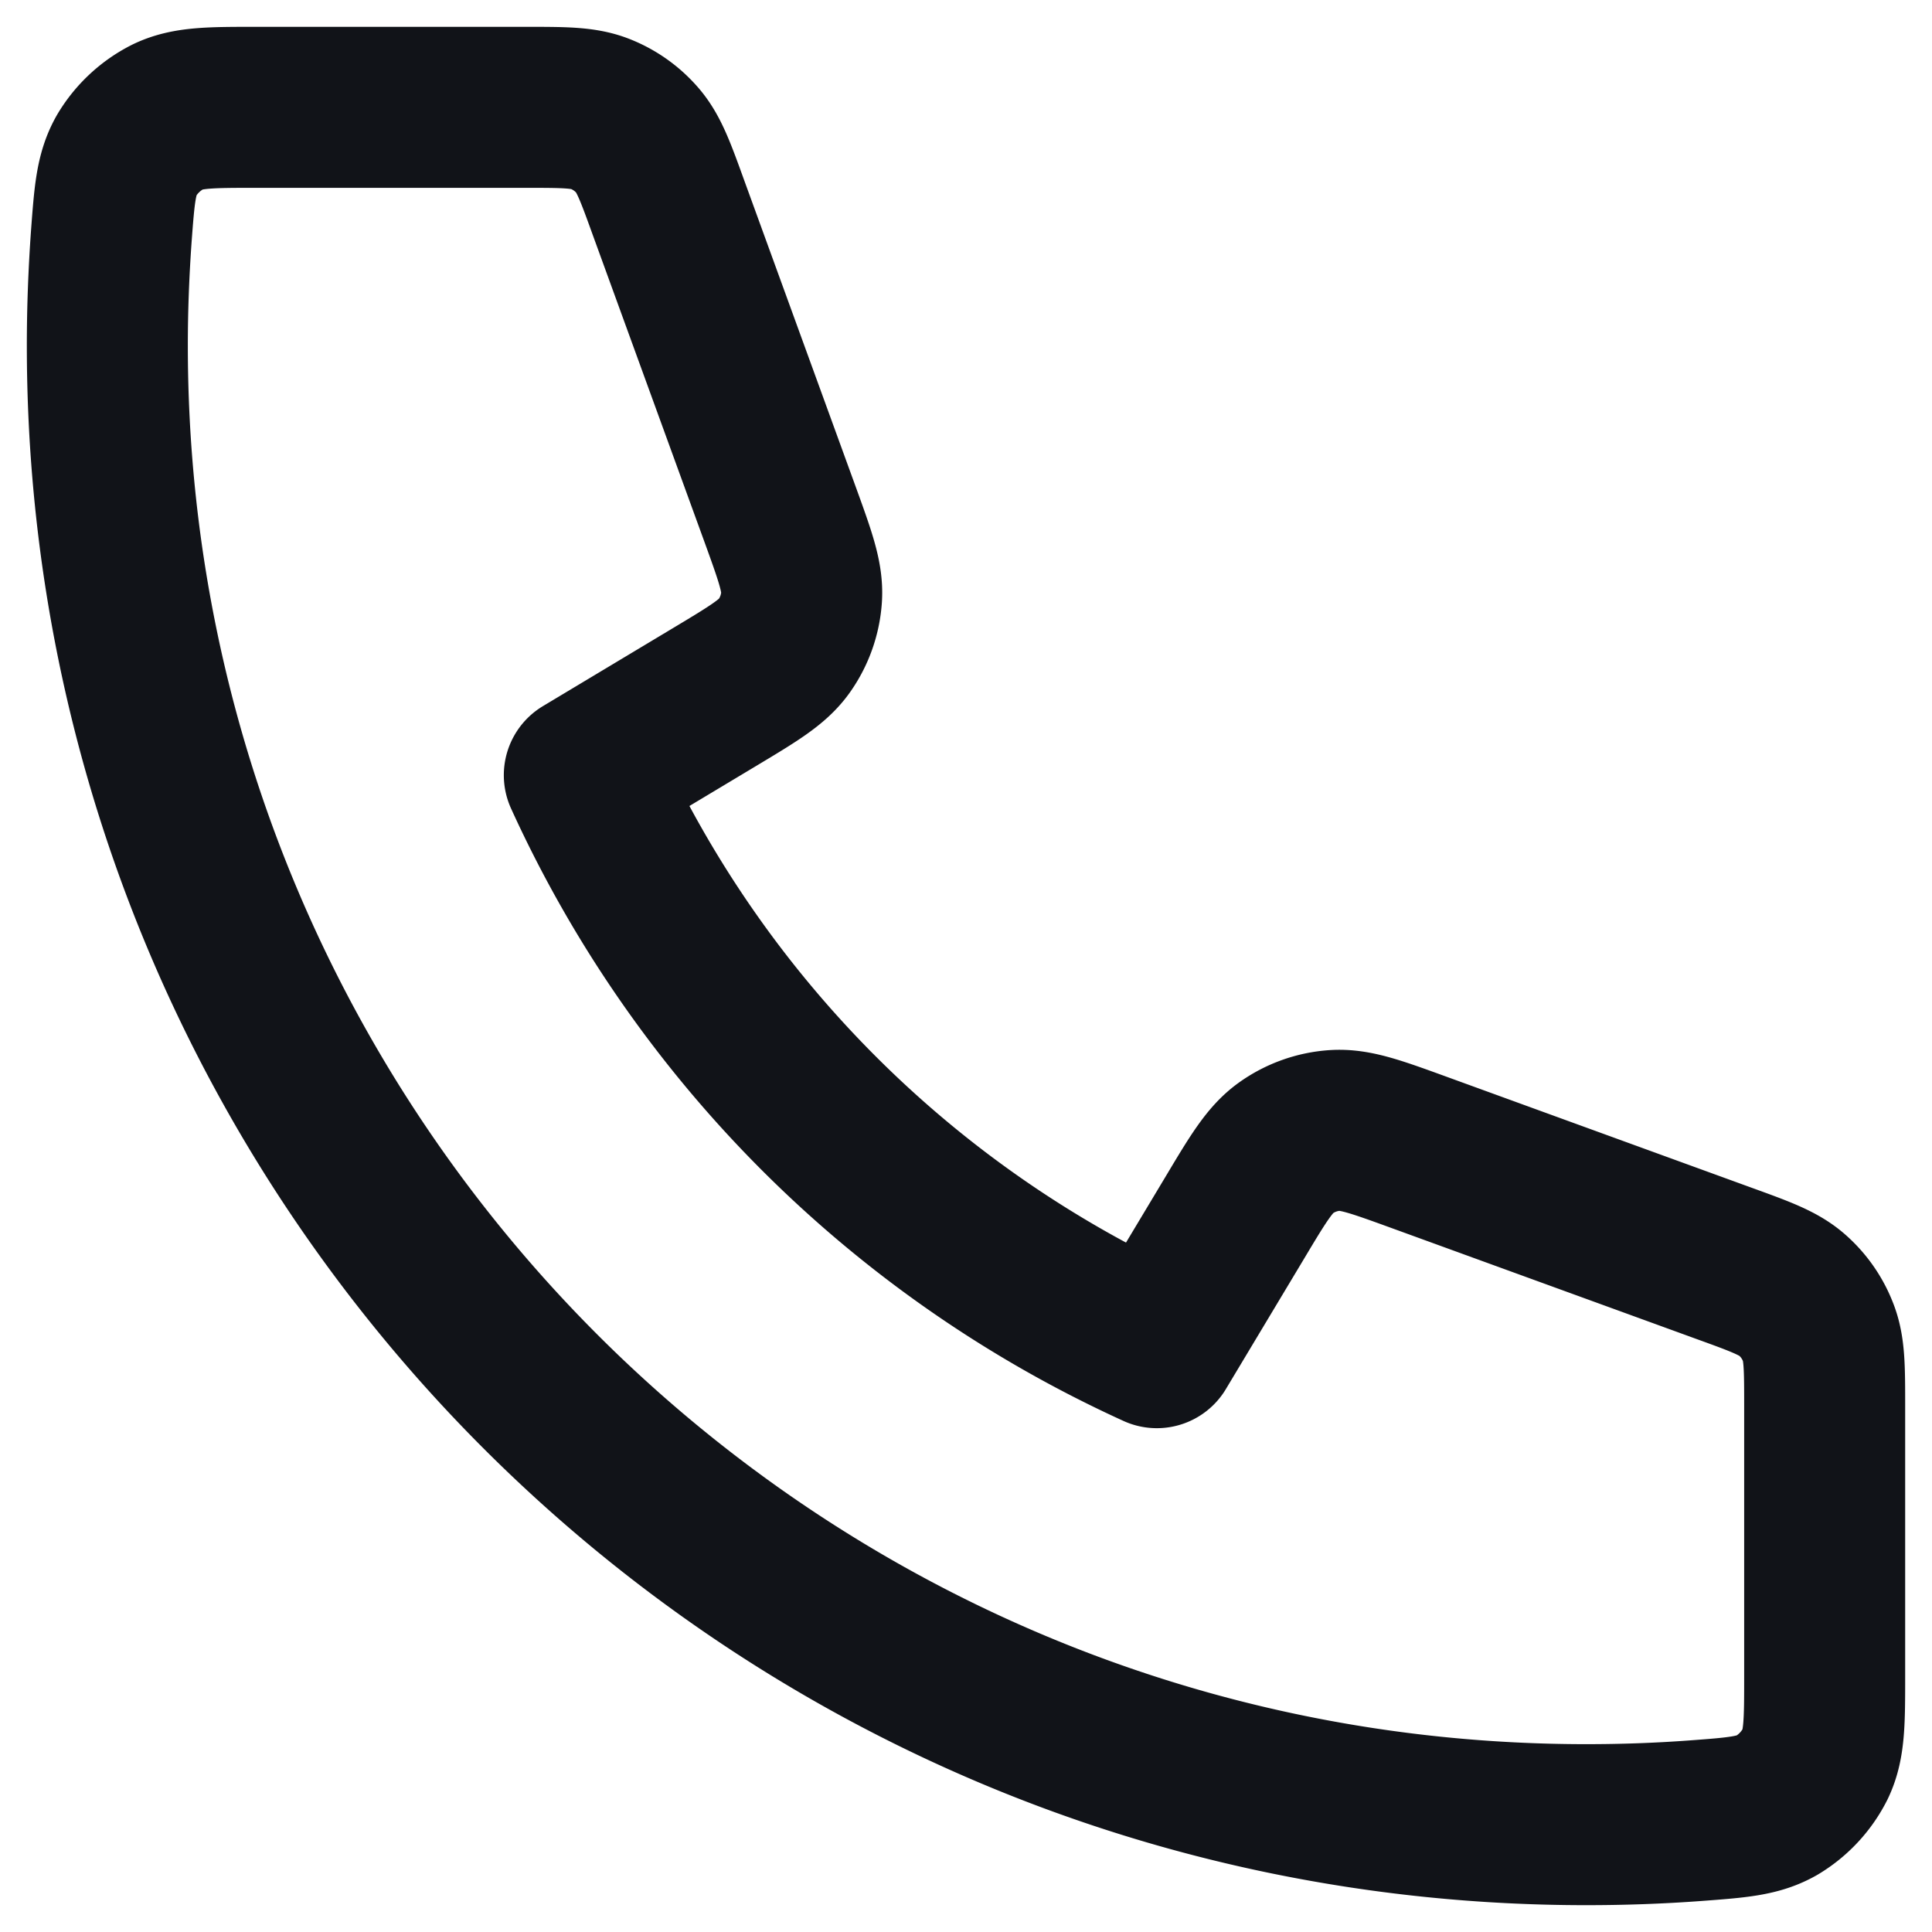 <svg xmlns="http://www.w3.org/2000/svg" fill="none" viewBox="0 0 18 18"><path stroke="#111318" stroke-linecap="round" stroke-linejoin="round" stroke-width="1.5" d="M1 3.222C1 10.832 7.169 17 14.778 17c.343 0 .683-.012 1.02-.037.387-.029.58-.043.757-.144a.943.943 0 0 0 .357-.384c.088-.183.088-.397.088-.823v-2.505c0-.359 0-.538-.06-.692a.887.887 0 0 0-.246-.352c-.124-.108-.293-.17-.63-.292l-2.85-1.037c-.393-.143-.59-.214-.776-.202a.888.888 0 0 0-.456.162c-.152.108-.26.287-.474.645l-.73 1.217a10.757 10.757 0 0 1-5.334-5.334l1.217-.73c.358-.215.537-.322.645-.474a.889.889 0 0 0 .162-.456c.012-.187-.06-.383-.202-.775l-1.037-2.85c-.122-.338-.184-.507-.292-.631a.889.889 0 0 0-.352-.247C5.43 1 5.252 1 4.893 1H2.388c-.426 0-.64 0-.823.088a.942.942 0 0 0-.384.357c-.101.176-.115.37-.144.757-.024.337-.037.677-.037 1.02Z"/></svg>